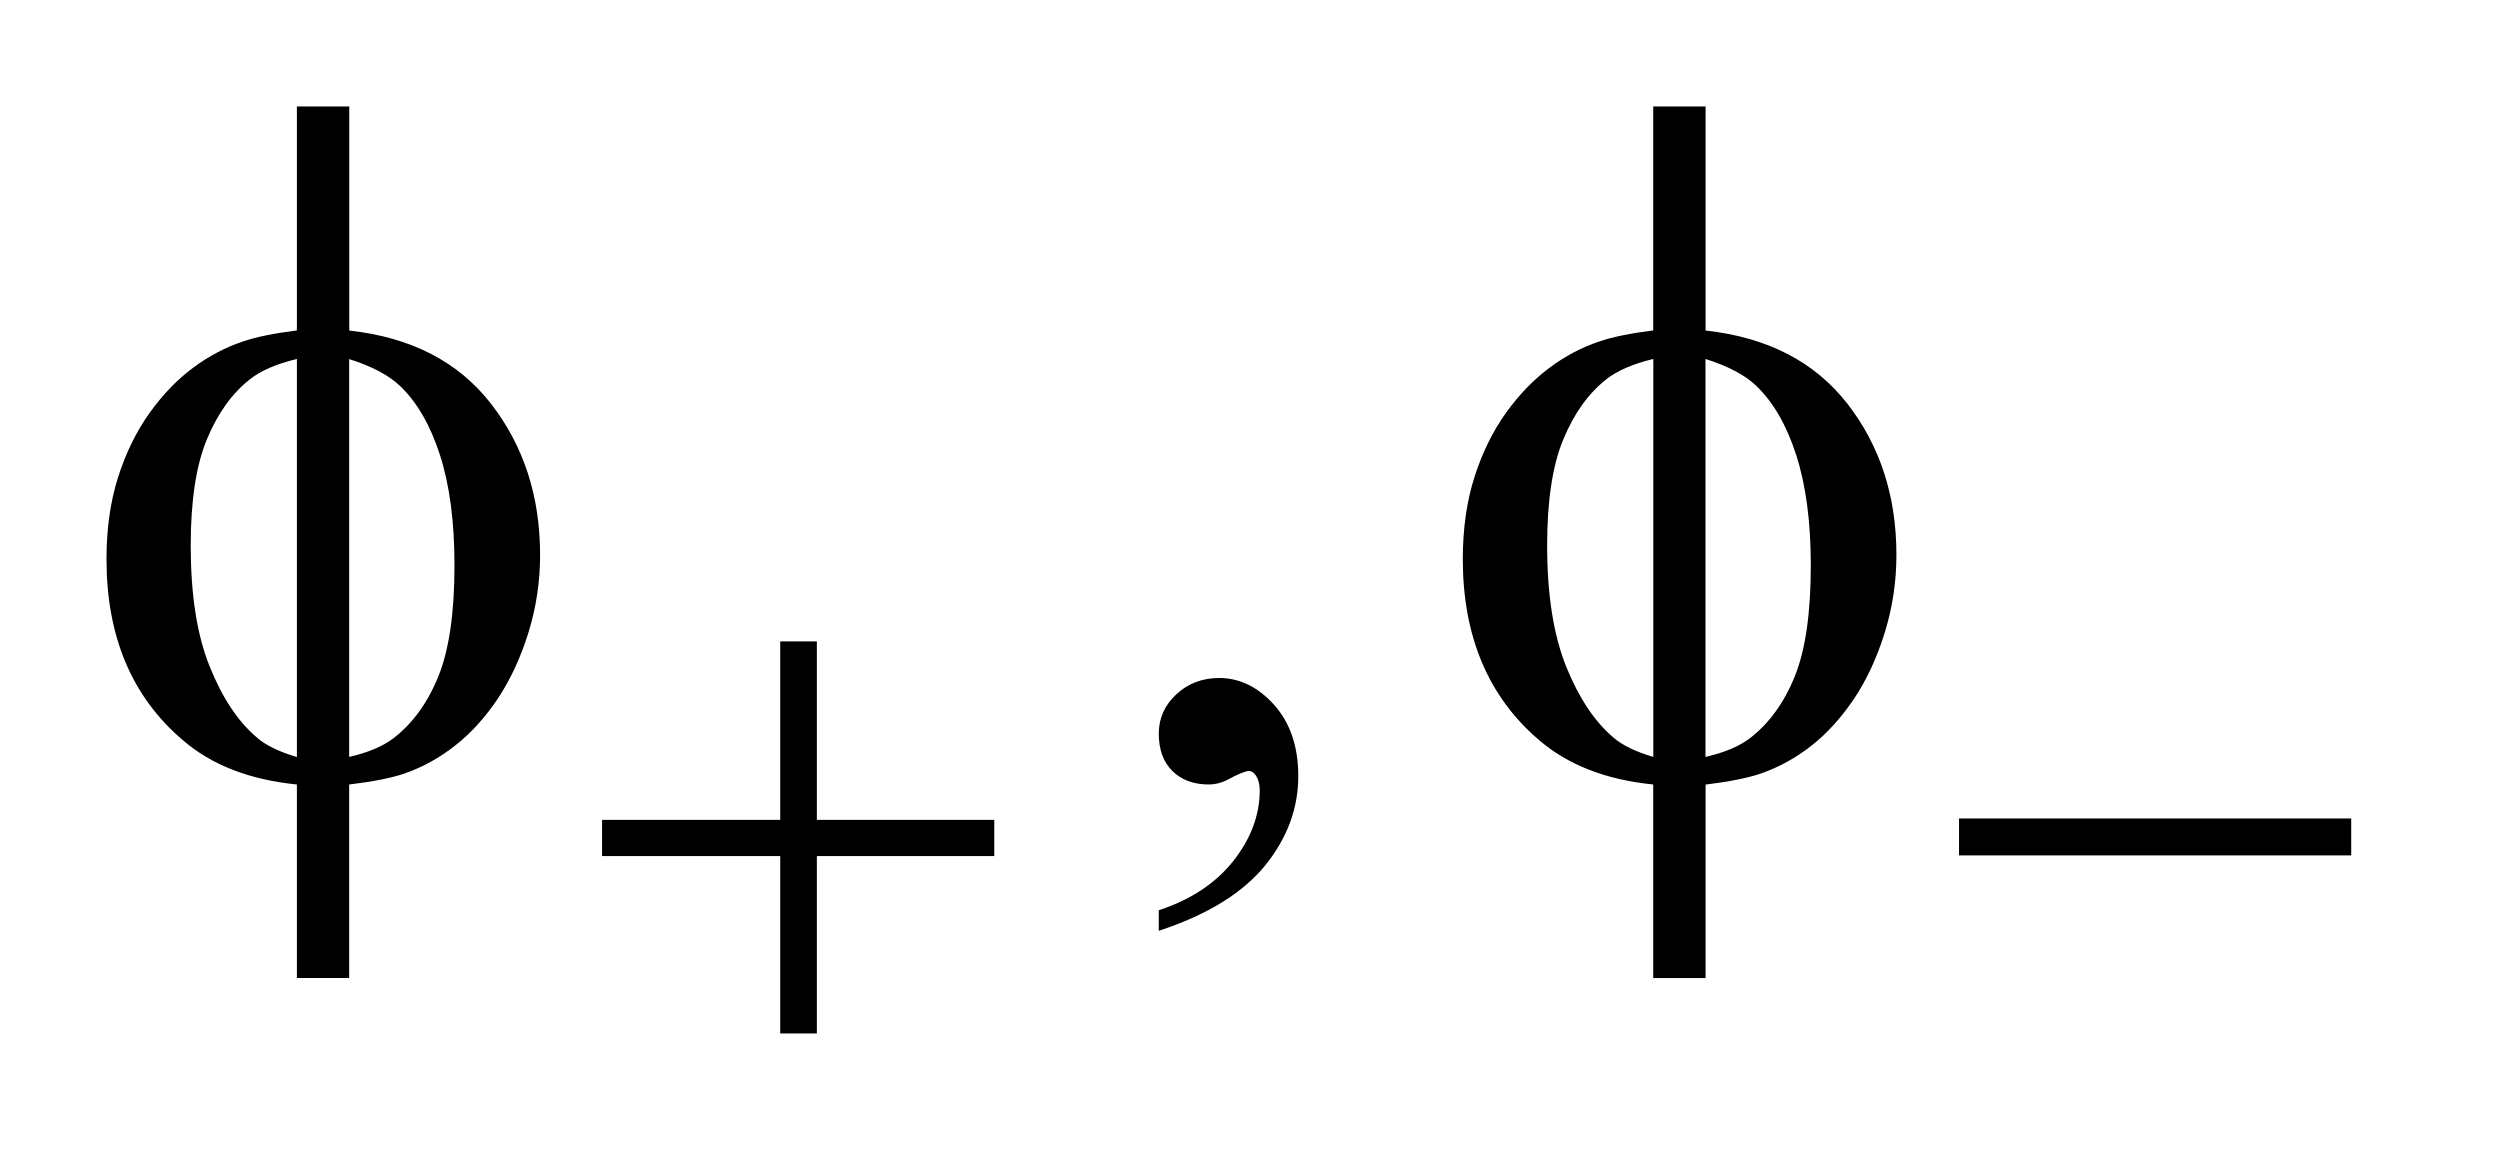 <?xml version="1.0" encoding="UTF-8"?>
<!DOCTYPE svg PUBLIC '-//W3C//DTD SVG 1.0//EN'
          'http://www.w3.org/TR/2001/REC-SVG-20010904/DTD/svg10.dtd'>
<svg stroke-dasharray="none" shape-rendering="auto" xmlns="http://www.w3.org/2000/svg" font-family="'Dialog'" text-rendering="auto" width="37" fill-opacity="1" color-interpolation="auto" color-rendering="auto" preserveAspectRatio="xMidYMid meet" font-size="12px" viewBox="0 0 37 17" fill="black" xmlns:xlink="http://www.w3.org/1999/xlink" stroke="black" image-rendering="auto" stroke-miterlimit="10" stroke-linecap="square" stroke-linejoin="miter" font-style="normal" stroke-width="1" height="17" stroke-dashoffset="0" font-weight="normal" stroke-opacity="1"
><!--Generated by the Batik Graphics2D SVG Generator--><defs id="genericDefs"
  /><g
  ><defs id="defs1"
    ><clipPath clipPathUnits="userSpaceOnUse" id="clipPath1"
      ><path d="M-1 -1 L22.08 -1 L22.08 9.705 L-1 9.705 L-1 -1 Z"
      /></clipPath
      ><clipPath clipPathUnits="userSpaceOnUse" id="clipPath2"
      ><path d="M-0 -0 L-0 8.705 L21.08 8.705 L21.08 -0 Z"
      /></clipPath
    ></defs
    ><g transform="scale(1.576,1.576) translate(1,1)"
    ><path d="M9.882 7.741 L9.882 7.548 C10.183 7.449 10.417 7.294 10.582 7.085 C10.747 6.876 10.83 6.654 10.83 6.42 C10.83 6.364 10.817 6.317 10.791 6.279 C10.771 6.253 10.75 6.24 10.73 6.24 C10.698 6.24 10.627 6.268 10.519 6.327 C10.466 6.353 10.411 6.367 10.352 6.367 C10.208 6.367 10.094 6.324 10.009 6.24 C9.924 6.155 9.882 6.038 9.882 5.889 C9.882 5.745 9.937 5.622 10.047 5.52 C10.157 5.418 10.291 5.367 10.449 5.367 C10.642 5.367 10.814 5.451 10.965 5.619 C11.116 5.788 11.192 6.011 11.192 6.289 C11.192 6.591 11.088 6.871 10.879 7.13 C10.667 7.388 10.336 7.592 9.882 7.741 Z" stroke="none" clip-path="url(#clipPath2)"
    /></g
    ><g transform="matrix(1.576,0,0,1.576,1.576,1.576)"
    ><path d="M6.327 5.023 L6.671 5.023 L6.671 6.699 L8.337 6.699 L8.337 7.039 L6.671 7.039 L6.671 8.705 L6.327 8.705 L6.327 7.039 L4.654 7.039 L4.654 6.699 L6.327 6.699 L6.327 5.023 Z" stroke="none" clip-path="url(#clipPath2)"
    /></g
    ><g transform="matrix(1.576,0,0,1.576,1.576,1.576)"
    ><path d="M17.397 6.686 L21.08 6.686 L21.08 7.033 L17.397 7.033 L17.397 6.686 Z" stroke="none" clip-path="url(#clipPath2)"
    /></g
    ><g transform="matrix(1.576,0,0,1.576,1.576,1.576)"
    ><path d="M2.279 2.104 C2.862 2.168 3.306 2.398 3.612 2.793 C3.918 3.188 4.072 3.66 4.072 4.211 C4.072 4.463 4.035 4.707 3.962 4.942 C3.889 5.177 3.792 5.384 3.674 5.562 C3.556 5.738 3.423 5.885 3.276 6 C3.13 6.116 2.969 6.205 2.793 6.266 C2.67 6.307 2.499 6.341 2.279 6.367 L2.279 8.184 L1.788 8.184 L1.788 6.367 C1.345 6.323 0.988 6.185 0.716 5.95 C0.238 5.543 0 4.977 0 4.25 C0 3.964 0.037 3.706 0.11 3.478 C0.183 3.25 0.282 3.049 0.406 2.876 C0.53 2.703 0.666 2.563 0.814 2.453 C0.962 2.343 1.12 2.26 1.287 2.205 C1.407 2.164 1.574 2.13 1.788 2.103 L1.788 0 L2.28 0 L2.28 2.104 ZM1.788 2.371 C1.594 2.418 1.446 2.482 1.344 2.564 C1.177 2.696 1.043 2.884 0.942 3.128 C0.841 3.372 0.791 3.705 0.791 4.123 C0.791 4.586 0.85 4.964 0.969 5.259 C1.087 5.553 1.234 5.774 1.41 5.924 C1.492 5.997 1.618 6.059 1.788 6.109 L1.788 2.371 ZM2.279 6.108 C2.458 6.067 2.597 6.008 2.696 5.932 C2.878 5.791 3.018 5.597 3.118 5.348 C3.218 5.1 3.268 4.753 3.268 4.308 C3.268 3.901 3.223 3.557 3.132 3.274 C3.041 2.992 2.915 2.774 2.754 2.622 C2.649 2.522 2.49 2.439 2.279 2.372 L2.279 6.108 Z" stroke="none" clip-path="url(#clipPath2)"
    /></g
    ><g transform="matrix(1.576,0,0,1.576,1.576,1.576)"
    ><path d="M15.017 2.104 C15.599 2.168 16.043 2.398 16.35 2.793 C16.656 3.188 16.809 3.66 16.809 4.211 C16.809 4.463 16.772 4.707 16.699 4.942 C16.626 5.177 16.53 5.383 16.412 5.561 C16.292 5.738 16.161 5.885 16.014 6 C15.868 6.116 15.706 6.205 15.531 6.266 C15.408 6.307 15.237 6.341 15.017 6.368 L15.017 8.185 L14.525 8.185 L14.525 6.367 C14.083 6.323 13.725 6.184 13.453 5.95 C12.976 5.543 12.737 4.976 12.737 4.25 C12.737 3.964 12.774 3.706 12.847 3.478 C12.92 3.25 13.019 3.049 13.143 2.876 C13.268 2.703 13.404 2.563 13.552 2.453 C13.699 2.343 13.857 2.26 14.024 2.205 C14.144 2.164 14.311 2.13 14.525 2.103 L14.525 0 L15.017 0 L15.017 2.104 ZM14.525 2.371 C14.332 2.418 14.184 2.482 14.082 2.564 C13.915 2.696 13.781 2.884 13.68 3.128 C13.579 3.372 13.529 3.704 13.529 4.122 C13.529 4.585 13.589 4.963 13.707 5.258 C13.826 5.552 13.973 5.774 14.148 5.923 C14.23 5.996 14.356 6.058 14.526 6.108 L14.526 2.371 ZM15.017 6.108 C15.196 6.067 15.334 6.008 15.434 5.932 C15.616 5.791 15.756 5.597 15.856 5.348 C15.956 5.099 16.005 4.752 16.005 4.307 C16.005 3.9 15.959 3.556 15.868 3.273 C15.777 2.991 15.651 2.773 15.49 2.621 C15.386 2.521 15.227 2.438 15.016 2.371 L15.016 6.108 Z" stroke="none" clip-path="url(#clipPath2)"
    /></g
  ></g
></svg
>
